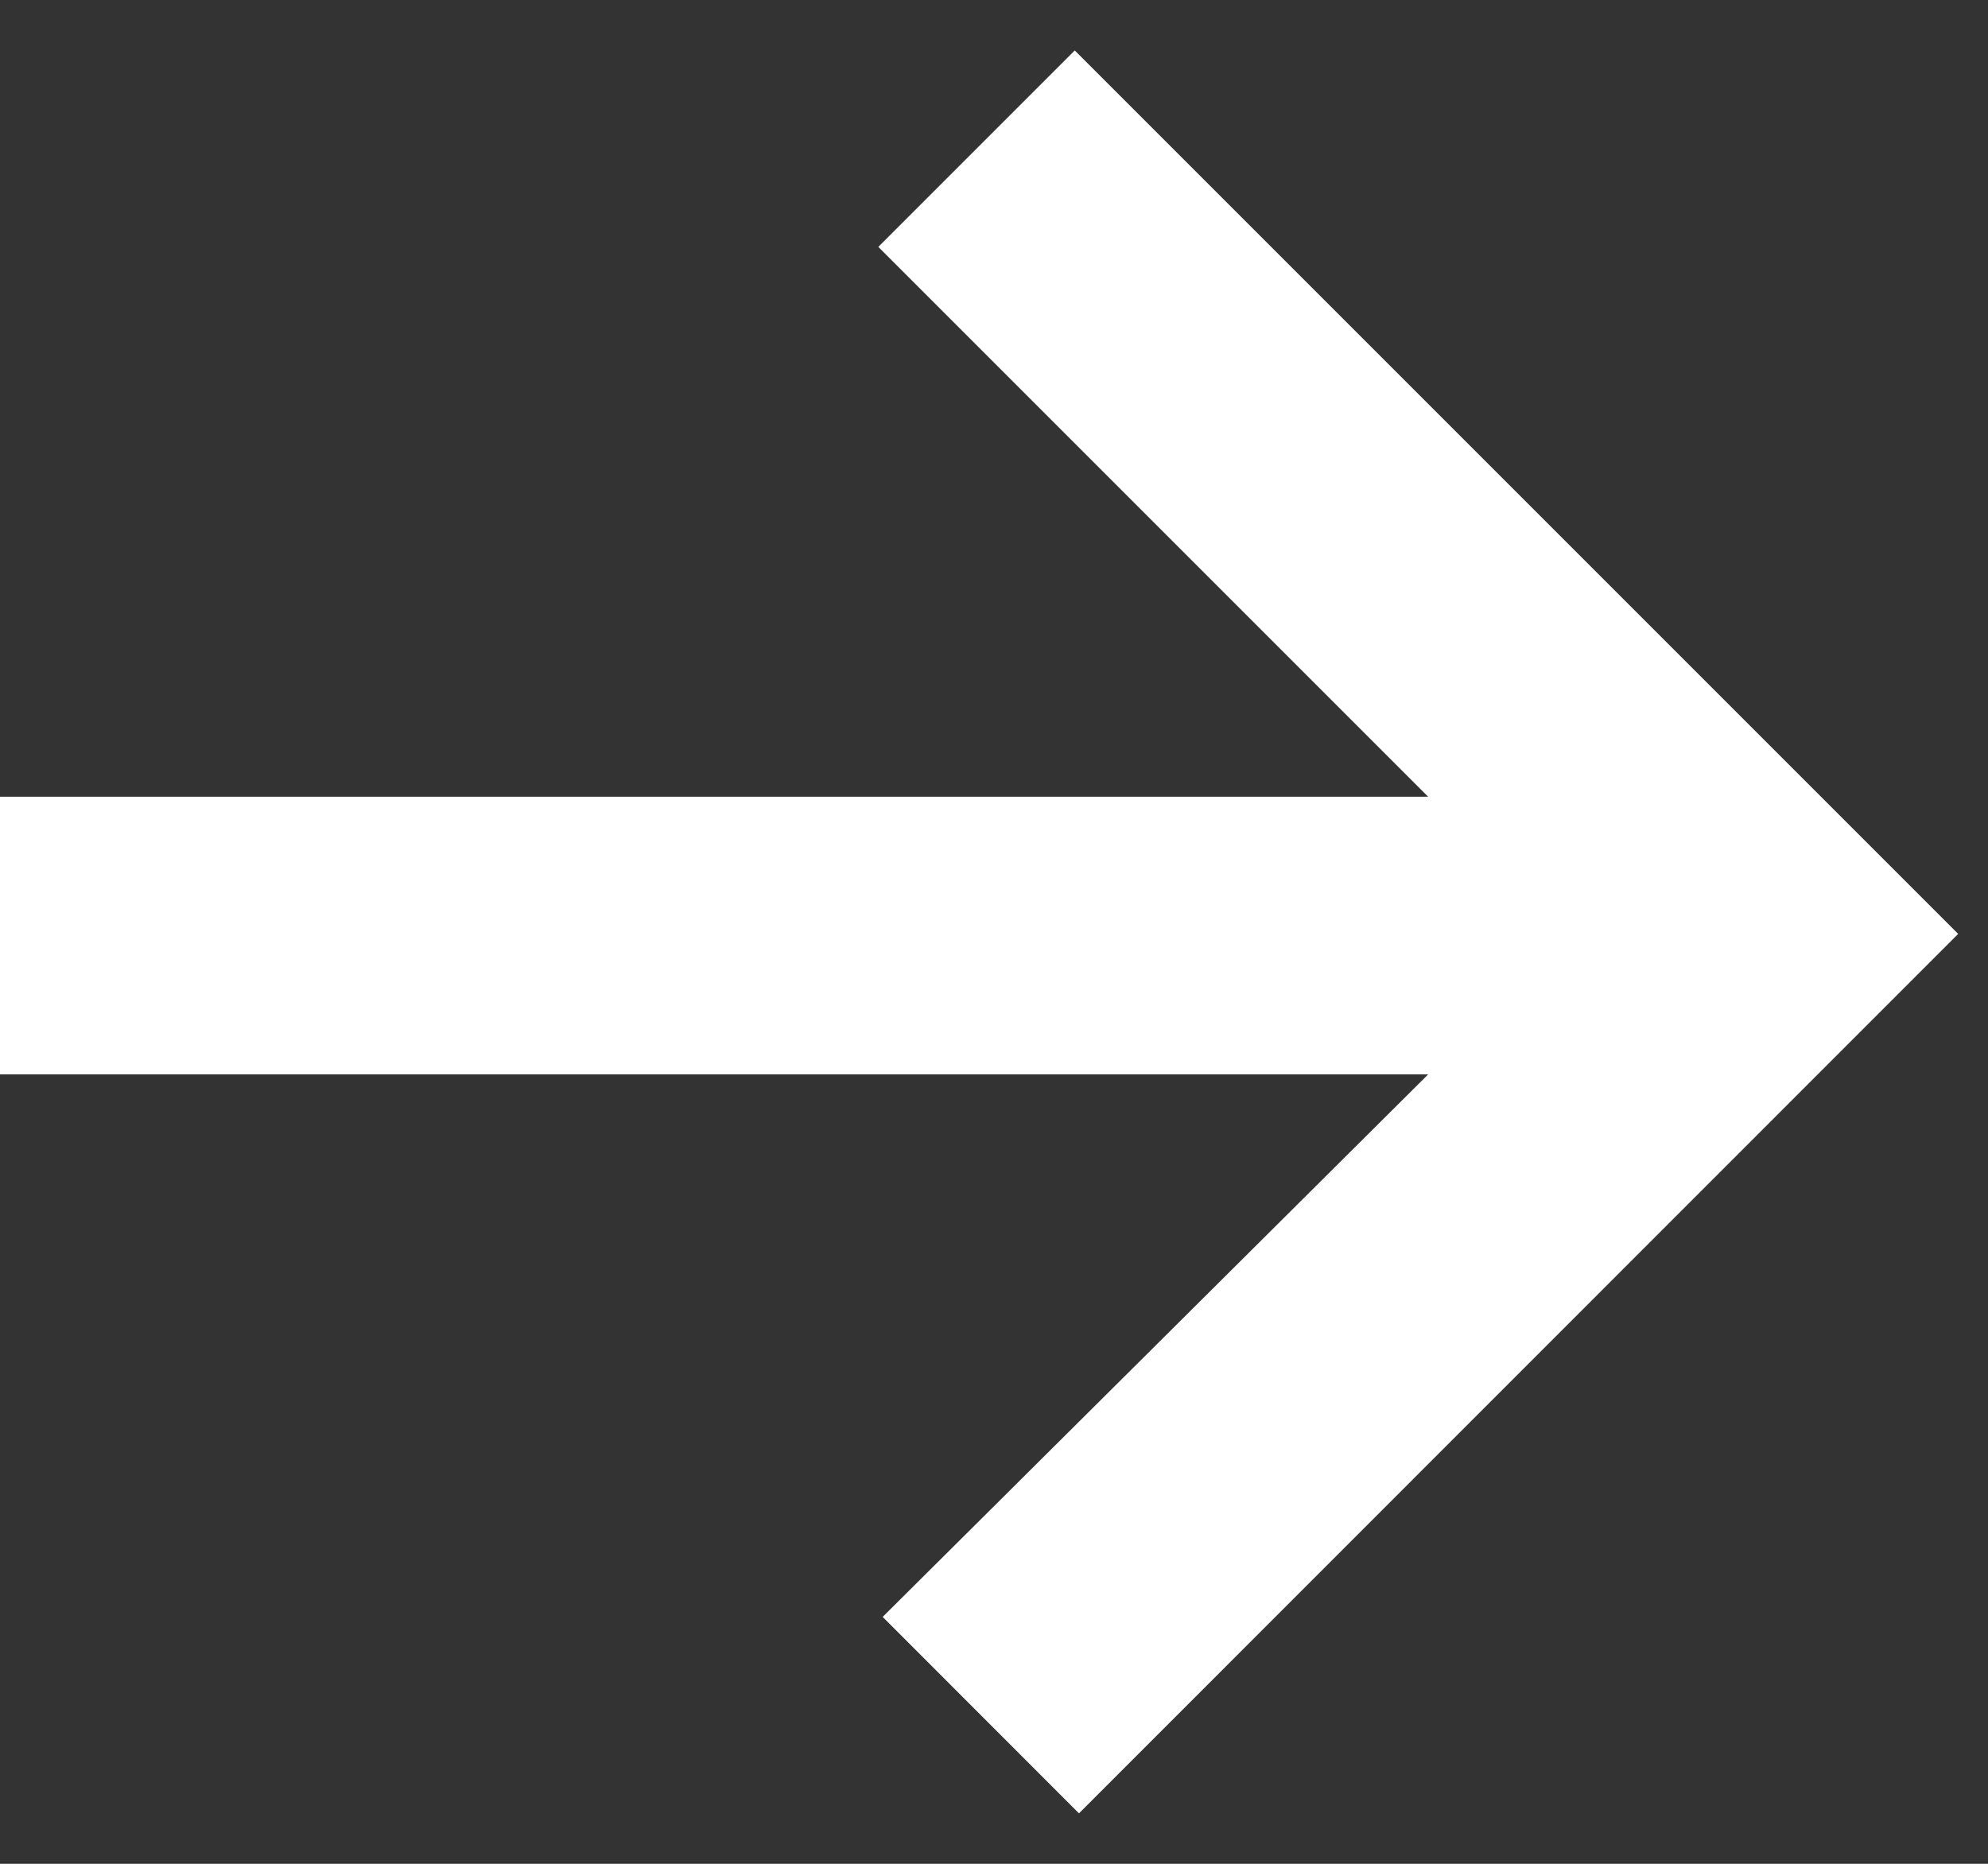 <?xml version="1.0" encoding="UTF-8"?> <svg xmlns="http://www.w3.org/2000/svg" viewBox="0 0 16.00 15.00" data-guides="{&quot;vertical&quot;:[],&quot;horizontal&quot;:[]}"><rect x="0" y="0" width="16.00" height="15.00" fill="#333333" stroke="none"/><defs></defs><path fill="#ffffff" stroke="none" fill-opacity="1" stroke-width="1" stroke-opacity="1" clip-rule="evenodd" fill-rule="evenodd" id="tSvg1238e14ba79" title="Path 1" d="M11.494 6.412C10.019 4.937 8.544 3.462 7.069 1.987C7.596 1.46 8.123 0.933 8.65 0.406C11.02 2.776 13.39 5.146 15.76 7.516C13.402 9.875 11.043 12.235 8.684 14.594C8.158 14.067 7.631 13.54 7.104 13.013C8.567 11.558 10.031 10.103 11.494 8.647C7.663 8.647 3.831 8.647 0 8.647C0 7.902 0 7.157 0 6.412C3.831 6.412 7.663 6.412 11.494 6.412Z"></path></svg> 
